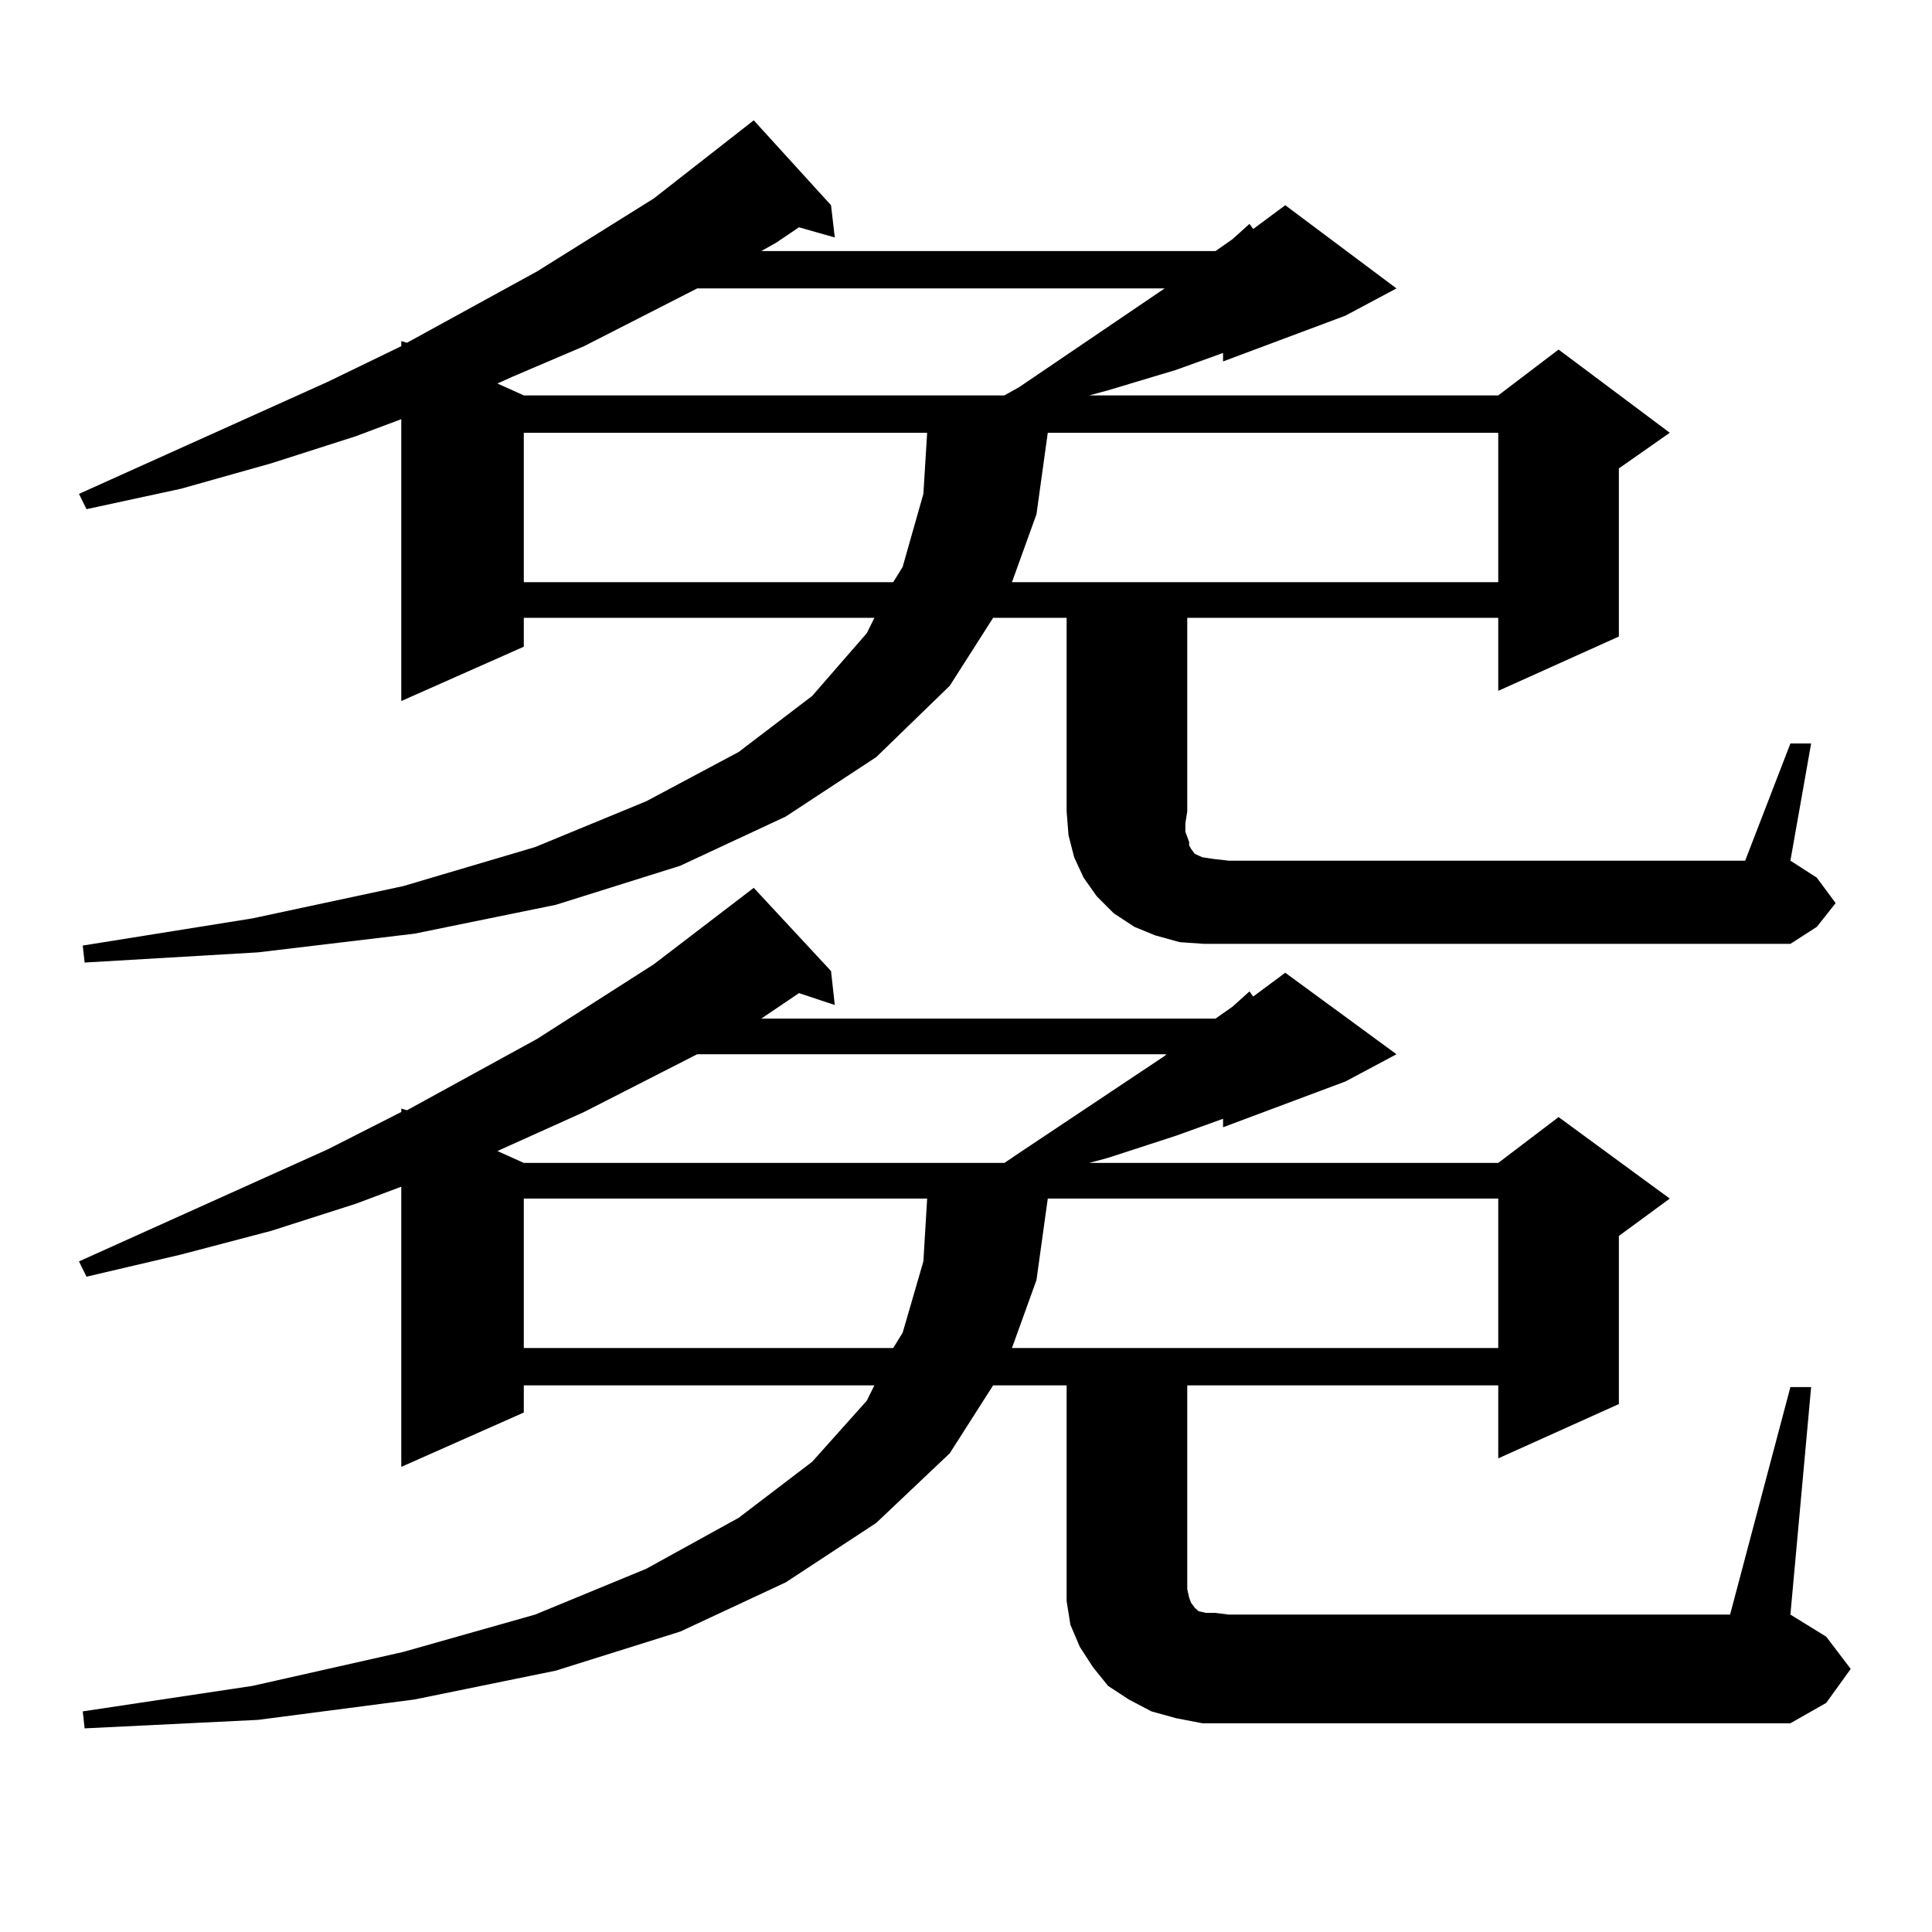 <?xml version="1.0" encoding="utf-8"?>
<!-- Generator: Adobe Illustrator 16.0.0, SVG Export Plug-In . SVG Version: 6.00 Build 0)  -->
<!DOCTYPE svg PUBLIC "-//W3C//DTD SVG 1.1//EN" "http://www.w3.org/Graphics/SVG/1.1/DTD/svg11.dtd">
<svg version="1.1" id="图层_1" xmlns="http://www.w3.org/2000/svg" xmlns:xlink="http://www.w3.org/1999/xlink" x="0px" y="0px"
	 width="1000px" height="1000px" viewBox="0 0 1000 1000" enable-background="new 0 0 1000 1000" xml:space="preserve">
<path d="M926.709,384.832h10.731l-10.731,60.645l13.658,8.789l9.756,13.184l-9.756,12.305l-13.658,8.789H623.302l-12.683-0.879
	l-12.683-3.516l-10.731-4.395l-10.731-7.031l-8.78-8.789l-6.829-9.668l-4.878-10.547l-2.927-11.426l-0.976-12.305V319.793h-38.048
	l-22.438,35.156l-38.048,36.914l-46.828,30.762l-54.633,25.488L287.7,468.328l-73.169,14.941l-80.974,9.668l-89.754,5.273
	l-0.976-8.789l87.803-14.063l78.047-16.699l68.291-20.215l57.56-23.73l47.804-25.488l38.048-29.004l28.292-32.52l3.902-7.91H271.115
	v14.941l-63.413,28.125V216.961l-23.414,8.789l-43.901,14.063l-46.828,13.184l-48.779,10.547l-3.902-7.91l128.777-58.008
	l38.048-18.457v-2.637l2.927,0.879l67.315-36.914l60.486-37.793l51.706-40.43l39.999,43.945l1.951,16.699l-18.536-5.273
	l-11.707,7.91l-7.805,4.395h235.116l8.78-6.152l8.78-7.91l1.951,2.637l16.585-12.305l57.56,43.066l-26.341,14.063l-63.413,23.73
	v-4.395l-24.39,8.789l-35.121,10.547l-9.756,2.637h211.702l31.219-23.73l57.56,43.066l-26.341,18.457v87.012l-62.438,28.125v-37.793
	H614.521v100.195l-0.976,6.152v4.395l0.976,2.637l0.976,2.637v1.758l0.976,1.758l1.951,2.637l3.902,1.758l5.854,0.879l7.805,0.879
	h267.311L926.709,384.832z M926.709,717.938h10.731l-10.731,117.773l18.536,11.426l12.683,16.699l-12.683,17.578l-18.536,10.547
	H635.984h-13.658l-13.658-2.637l-12.683-3.516l-11.707-6.152l-10.731-7.031l-7.805-9.668l-6.829-10.547l-4.878-11.426l-1.951-12.305
	v-12.305v-99.316h-38.048l-22.438,35.156L453.55,788.25l-46.828,30.762L352.089,844.5L287.7,864.715l-73.169,14.941l-80.974,10.547
	l-89.754,4.395l-0.976-8.789l87.803-13.184l78.047-17.578l68.291-19.336l57.56-23.73l47.804-26.367l38.048-29.004l28.292-31.641
	l3.902-7.91H271.115v14.063l-63.413,28.125v-145.02l-23.414,8.789l-43.901,14.063l-46.828,12.305l-48.779,11.426l-3.902-7.91
	l128.777-58.008l38.048-19.336v-1.758l2.927,0.879l67.315-36.914l60.486-38.672l51.706-39.551l39.999,43.066l1.951,17.578
	l-18.536-6.152l-11.707,7.91l-7.805,5.273h235.116l8.78-6.152l8.78-7.91l1.951,2.637l16.585-12.305l57.56,42.188l-26.341,14.063
	l-63.413,23.73v-4.395l-24.39,8.789l-35.121,11.426l-9.756,2.637h211.702l31.219-23.73l57.56,42.188l-26.341,19.336v87.012
	l-62.438,28.125v-37.793H614.521v105.469l0.976,4.395l0.976,2.637l1.951,2.637l0.976,0.879l0.976,0.879l3.902,0.879h4.878
	l6.829,0.879H895.49L926.709,717.938z M360.869,149.285l-58.535,29.883l-37.072,15.82l-7.805,3.516l13.658,6.152H519.89l7.805-4.395
	l75.12-50.977h0.976H360.869z M360.869,545.672l-58.535,29.883l-37.072,16.699l-7.805,3.516l13.658,6.152H519.89l7.805-5.273
	l75.12-50.098l0.976-0.879H360.869z M271.115,223.992v77.344H462.33l4.878-7.91l10.731-37.793l1.951-31.641H271.115z
	 M271.115,620.379v77.344H462.33l4.878-7.91l10.731-36.914l1.951-32.52H271.115z M542.328,223.992l-5.854,42.188l-12.683,35.156
	h251.701v-77.344H542.328z M542.328,620.379l-5.854,42.188l-12.683,35.156h251.701v-77.344H542.328z"/>
</svg>
